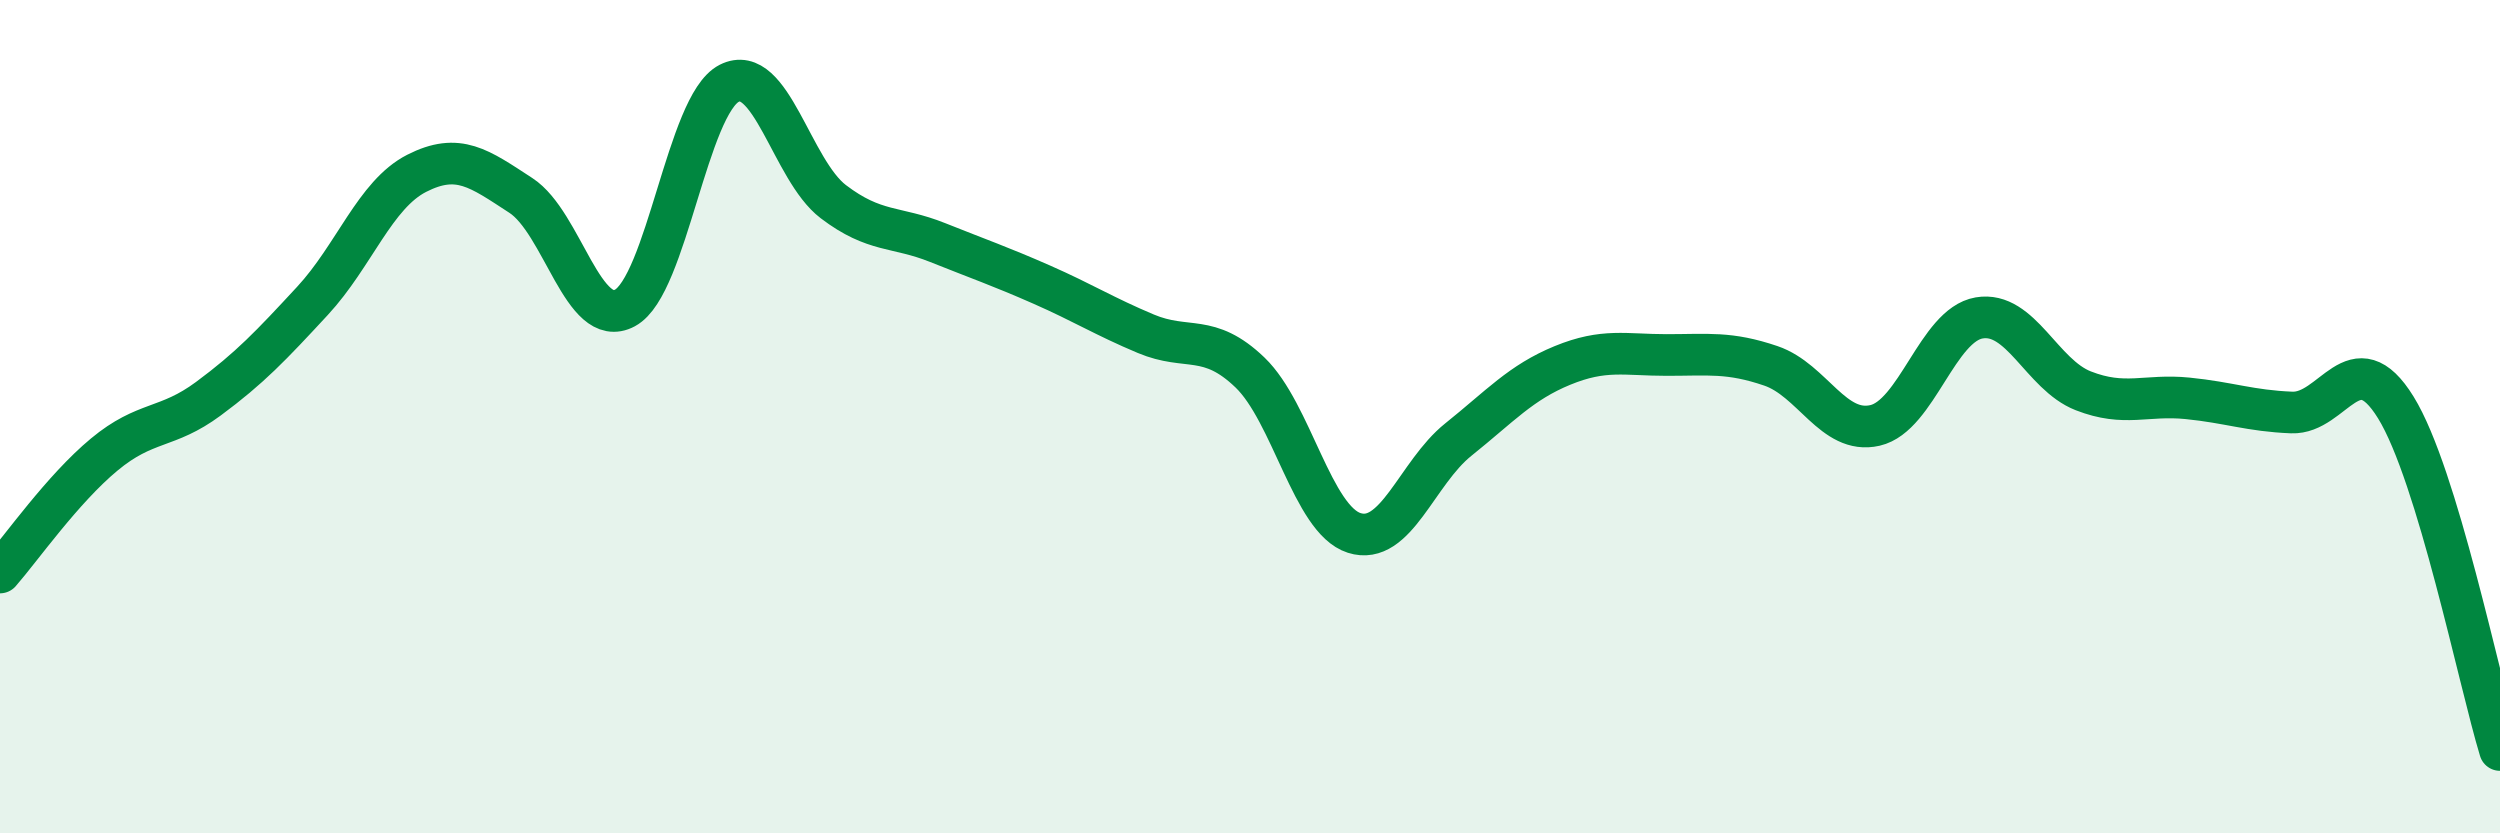 
    <svg width="60" height="20" viewBox="0 0 60 20" xmlns="http://www.w3.org/2000/svg">
      <path
        d="M 0,13.74 C 0.5,13.17 1.5,11.74 2.5,10.91 C 3.5,10.08 4,10.31 5,9.57 C 6,8.83 6.5,8.3 7.5,7.22 C 8.5,6.14 9,4.67 10,4.16 C 11,3.65 11.5,4.04 12.5,4.69 C 13.5,5.34 14,7.93 15,7.39 C 16,6.85 16.5,2.51 17.5,2 C 18.5,1.49 19,4.08 20,4.84 C 21,5.6 21.5,5.42 22.5,5.82 C 23.5,6.22 24,6.39 25,6.83 C 26,7.27 26.5,7.59 27.5,8.01 C 28.5,8.43 29,7.98 30,8.94 C 31,9.9 31.5,12.47 32.5,12.79 C 33.5,13.11 34,11.35 35,10.55 C 36,9.75 36.5,9.18 37.5,8.77 C 38.5,8.36 39,8.52 40,8.52 C 41,8.52 41.5,8.44 42.5,8.78 C 43.5,9.12 44,10.44 45,10.21 C 46,9.98 46.5,7.8 47.5,7.63 C 48.5,7.46 49,8.99 50,9.38 C 51,9.77 51.5,9.46 52.5,9.56 C 53.5,9.66 54,9.86 55,9.9 C 56,9.94 56.5,8.16 57.5,9.78 C 58.5,11.4 59.5,16.36 60,18L60 20L0 20Z"
        fill="#008740"
        opacity="0.1"
        stroke-linecap="round"
        stroke-linejoin="round"
      />
      <path
        d="M 0,13.74 C 0.5,13.17 1.5,11.74 2.5,10.91 C 3.5,10.08 4,10.31 5,9.57 C 6,8.83 6.5,8.3 7.5,7.22 C 8.5,6.14 9,4.67 10,4.16 C 11,3.65 11.5,4.04 12.5,4.69 C 13.5,5.34 14,7.93 15,7.39 C 16,6.85 16.5,2.51 17.5,2 C 18.5,1.49 19,4.08 20,4.84 C 21,5.6 21.5,5.42 22.5,5.82 C 23.5,6.22 24,6.39 25,6.83 C 26,7.27 26.5,7.59 27.5,8.01 C 28.5,8.43 29,7.98 30,8.94 C 31,9.9 31.5,12.47 32.5,12.79 C 33.5,13.11 34,11.35 35,10.55 C 36,9.75 36.5,9.18 37.5,8.77 C 38.5,8.36 39,8.52 40,8.52 C 41,8.52 41.5,8.44 42.5,8.78 C 43.5,9.12 44,10.44 45,10.21 C 46,9.98 46.5,7.8 47.5,7.63 C 48.5,7.46 49,8.99 50,9.38 C 51,9.77 51.5,9.46 52.5,9.56 C 53.5,9.66 54,9.86 55,9.9 C 56,9.94 56.5,8.16 57.5,9.78 C 58.5,11.4 59.5,16.36 60,18"
        stroke="#008740"
        stroke-width="1"
        fill="none"
        stroke-linecap="round"
        stroke-linejoin="round"
      />
    </svg>
  